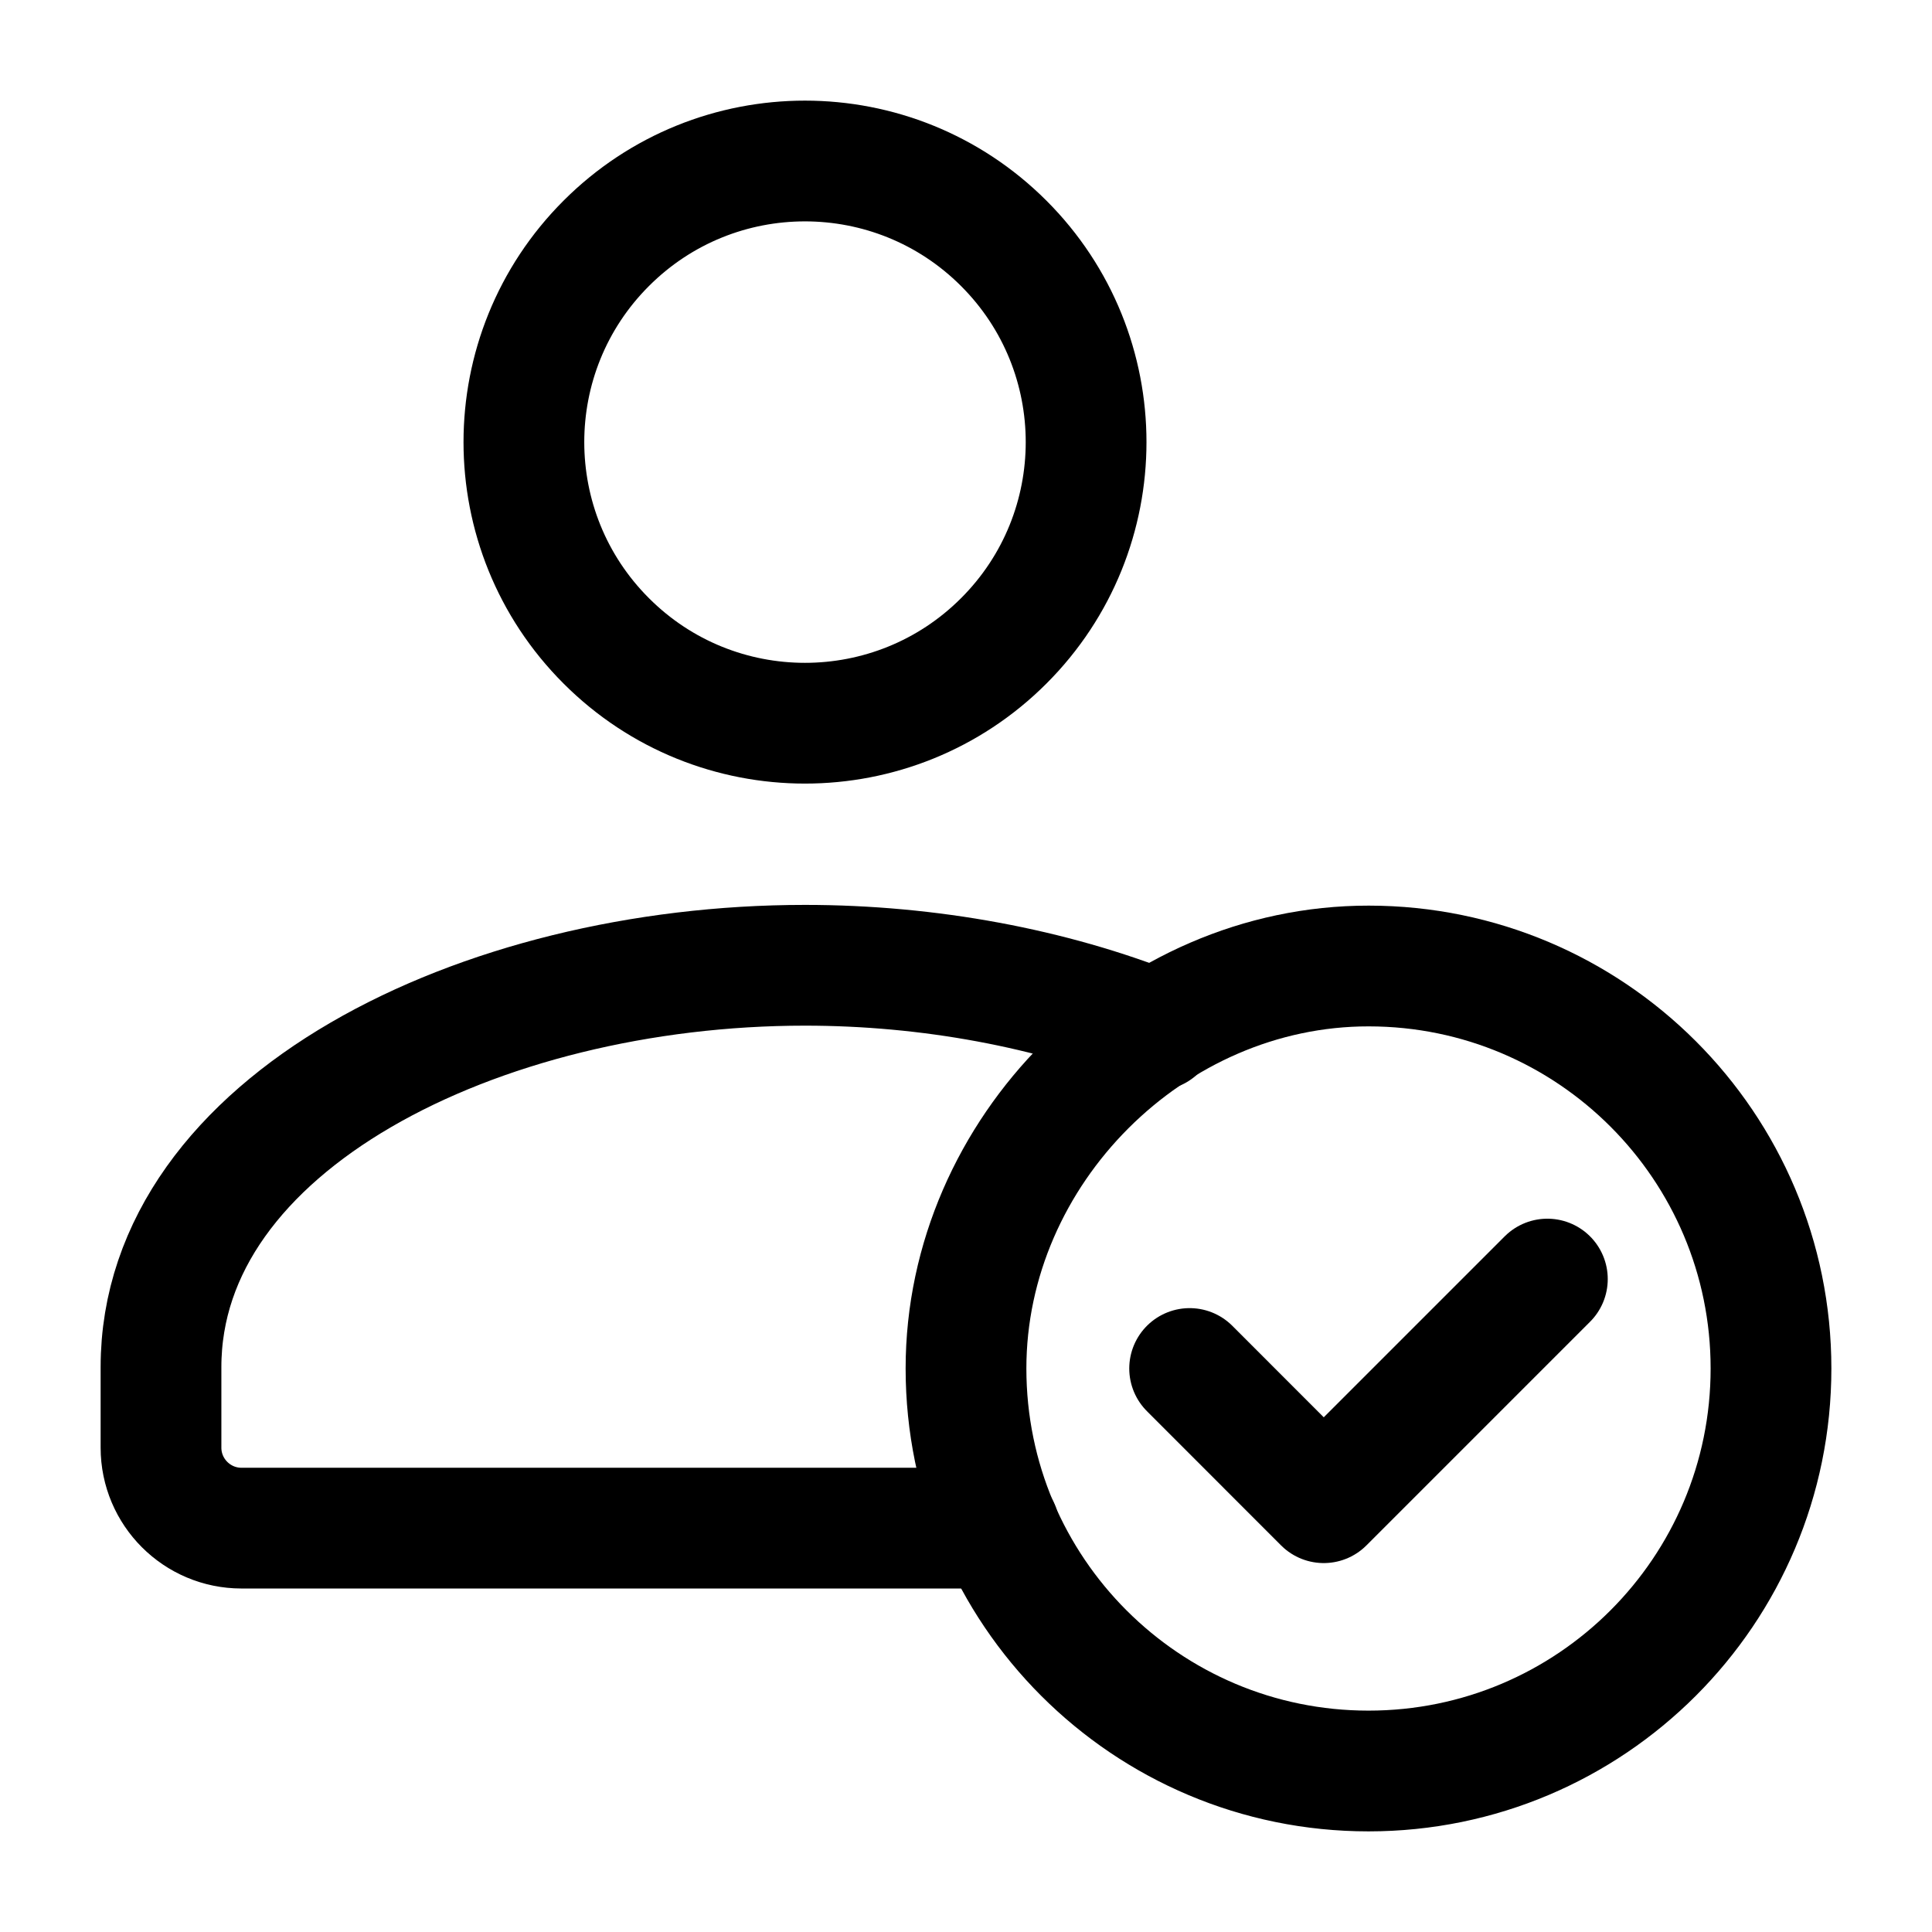 <?xml version="1.0" encoding="UTF-8"?> <svg xmlns="http://www.w3.org/2000/svg" width="24" height="24" viewBox="0 0 24 24" fill="none"><path d="M12.469 3.023C13.833 4.386 13.833 6.598 12.469 7.961C11.105 9.325 8.894 9.325 7.531 7.961C6.167 6.598 6.167 4.386 7.531 3.023C8.894 1.659 11.105 1.659 12.469 3.023" stroke="black" stroke-width="1.5" stroke-linecap="round" stroke-linejoin="round"></path><path d="M14.363 12.796C13.064 12.277 11.54 11.991 10 11.991C5.952 11.991 2 13.958 2 16.983V17.983C2 18.535 2.448 18.983 3 18.983H12.413" stroke="black" stroke-width="1.5" stroke-linecap="round" stroke-linejoin="round"></path><path d="M17 22C14.239 22 12 19.762 12 17C12 14.296 14.3 11.997 17.004 12C19.764 12.002 22 14.24 22 17C22 19.761 19.762 22 17 22" stroke="black" stroke-width="1.5" stroke-linecap="round" stroke-linejoin="round"></path><path d="M19.222 15.889L16.444 18.667L14.778 17" stroke="black" stroke-width="1.5" stroke-linecap="round" stroke-linejoin="round"></path></svg> 